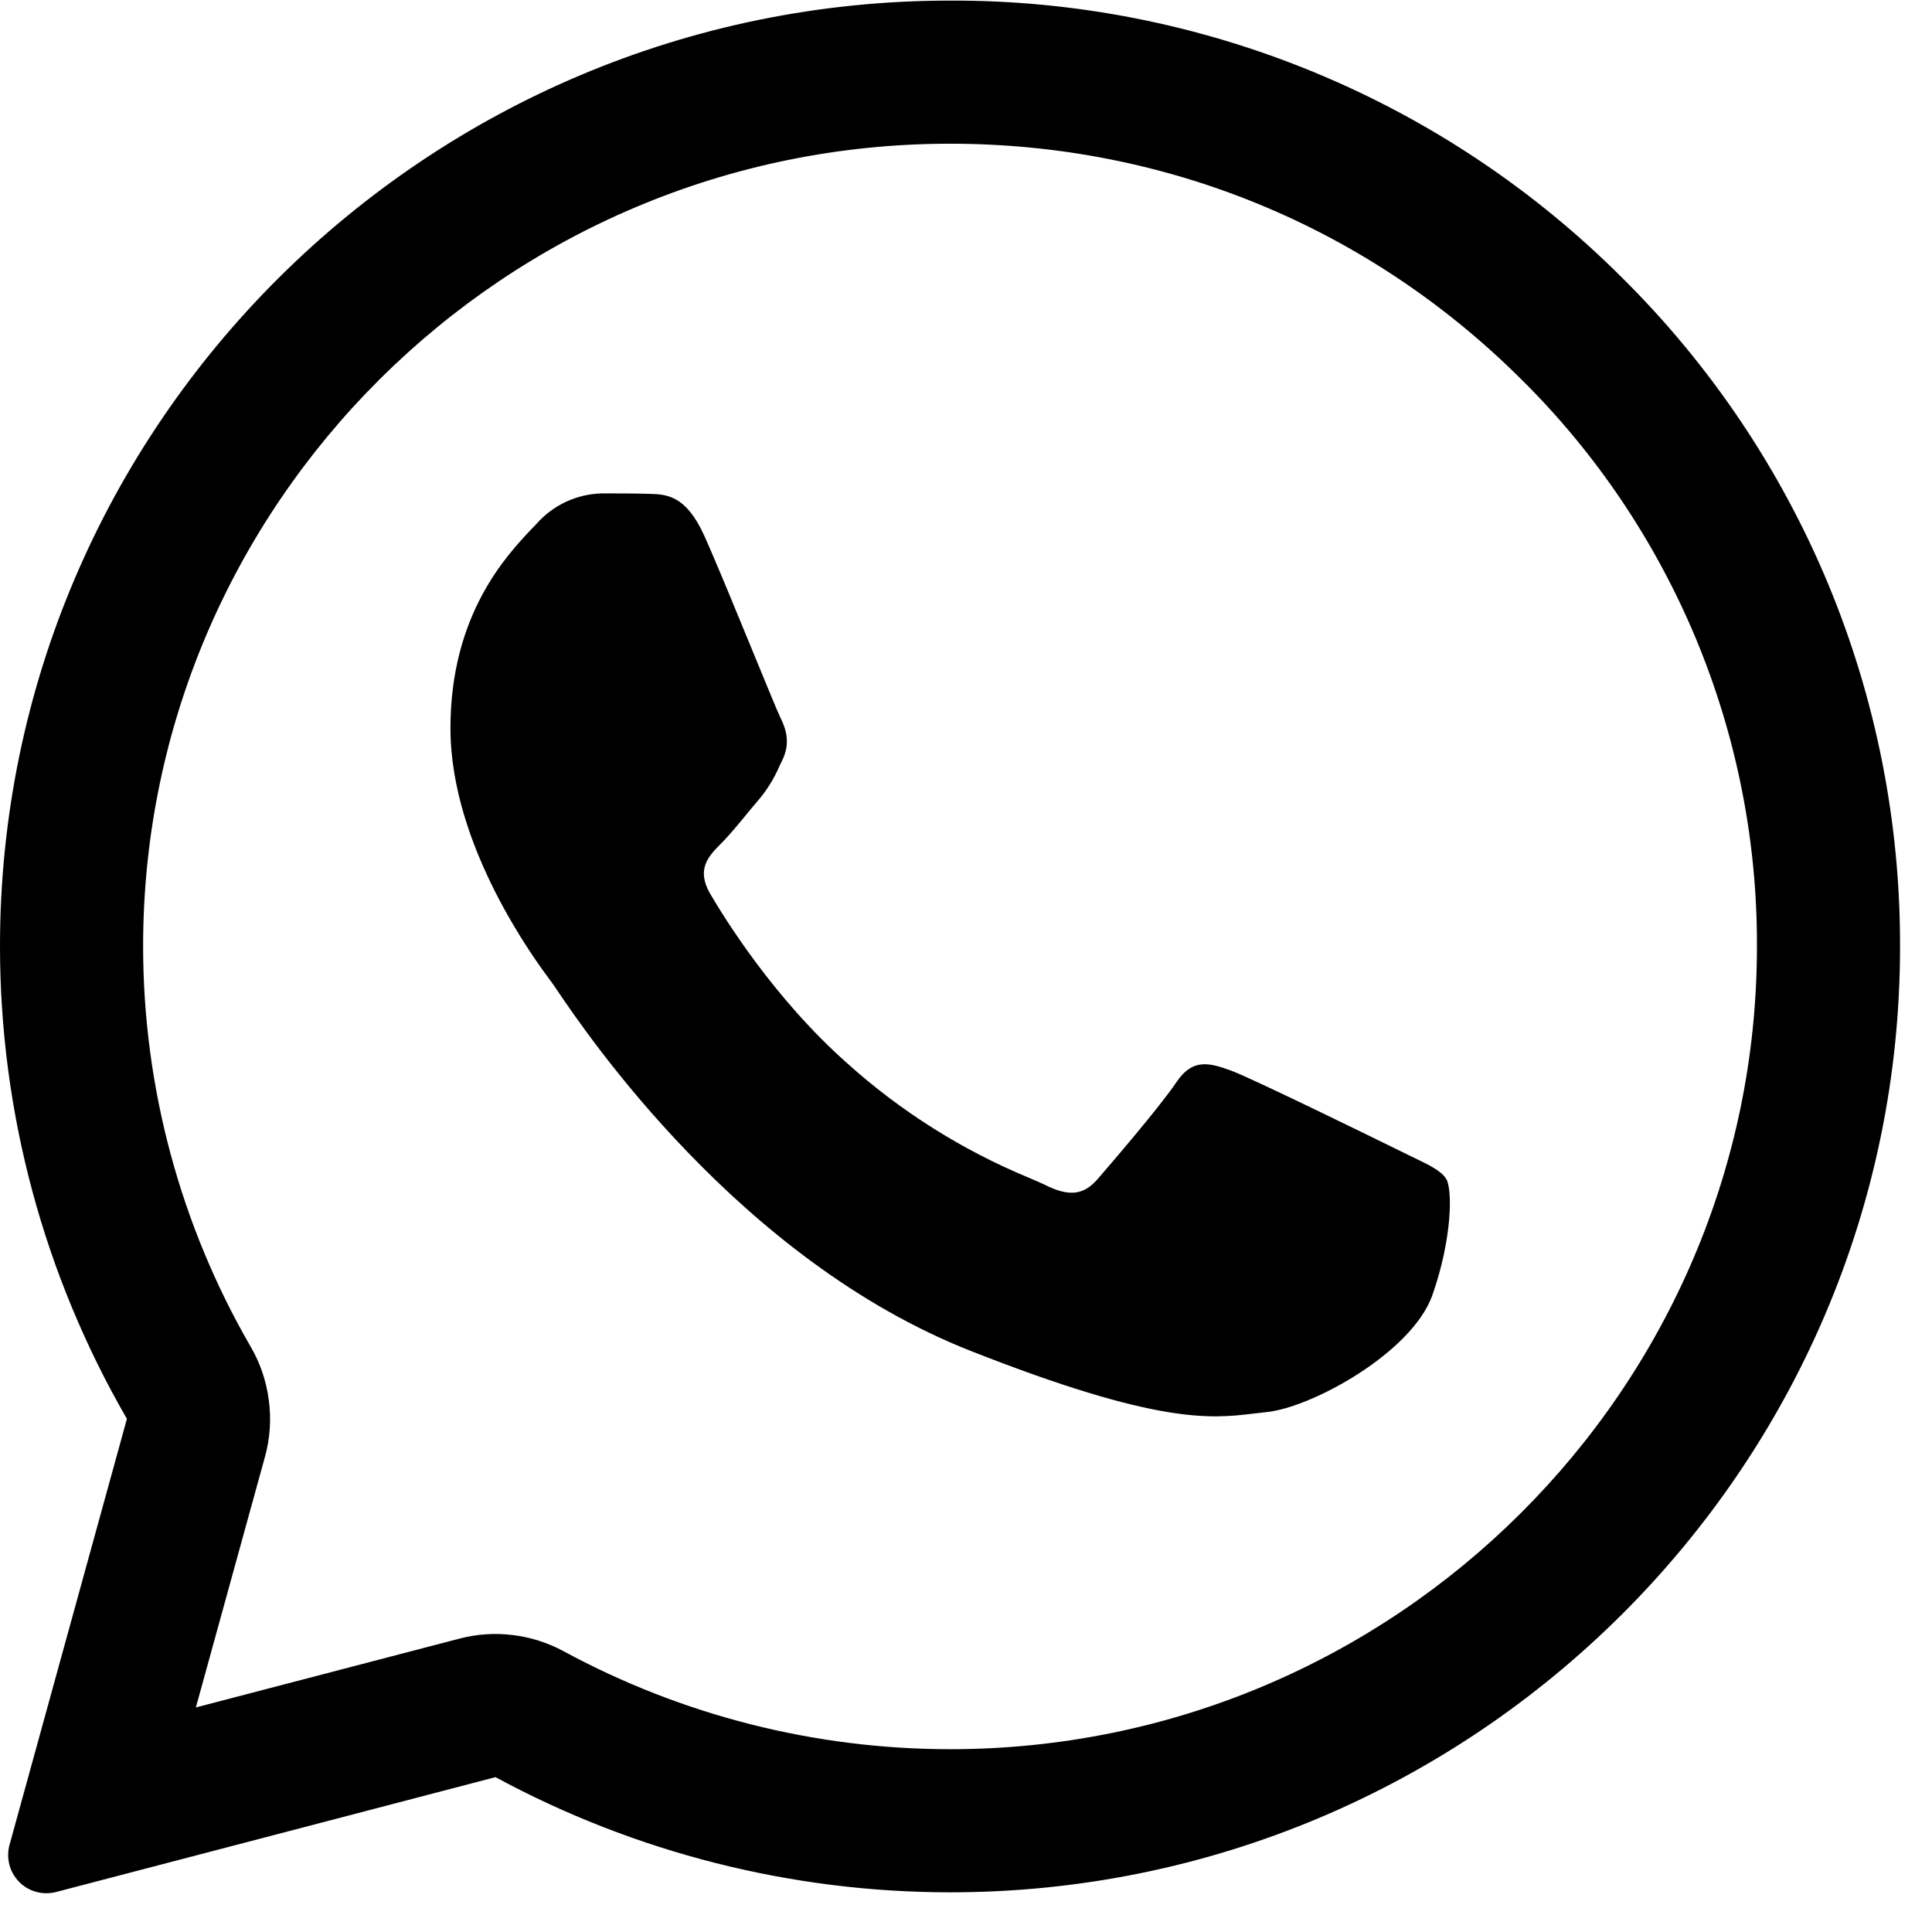 <svg width="13" height="13" viewBox="0 0 13 13" fill="none" xmlns="http://www.w3.org/2000/svg">
<path d="M4.368 3.323C4.486 3.326 4.616 3.332 4.74 3.607C4.822 3.79 4.96 4.127 5.073 4.402C5.161 4.616 5.233 4.792 5.251 4.828C5.292 4.91 5.318 5.004 5.264 5.115L5.246 5.152C5.209 5.239 5.159 5.319 5.098 5.39C5.067 5.426 5.037 5.462 5.007 5.499C4.952 5.566 4.897 5.631 4.851 5.677C4.768 5.76 4.683 5.848 4.778 6.013C4.874 6.177 5.207 6.717 5.699 7.153C6.06 7.478 6.473 7.738 6.921 7.924C6.966 7.943 7.002 7.959 7.03 7.972C7.195 8.055 7.293 8.042 7.388 7.931C7.484 7.82 7.801 7.451 7.913 7.286C8.021 7.122 8.131 7.148 8.284 7.204C8.436 7.261 9.249 7.66 9.414 7.741L9.506 7.786C9.621 7.841 9.699 7.879 9.732 7.934C9.773 8.004 9.773 8.332 9.637 8.718C9.497 9.104 8.824 9.473 8.519 9.502L8.432 9.512C8.152 9.545 7.798 9.589 6.534 9.091C4.977 8.479 3.949 6.96 3.742 6.653C3.731 6.636 3.719 6.62 3.708 6.604L3.704 6.599C3.61 6.472 3.031 5.699 3.031 4.9C3.031 4.136 3.408 3.738 3.579 3.557L3.61 3.525C3.665 3.462 3.733 3.412 3.809 3.376C3.885 3.341 3.967 3.322 4.051 3.32C4.162 3.32 4.273 3.32 4.368 3.323Z" fill="black"/>
<path fill-rule="evenodd" clip-rule="evenodd" d="M0.064 12.414C0.052 12.457 0.052 12.503 0.063 12.547C0.074 12.59 0.097 12.63 0.129 12.663C0.16 12.695 0.2 12.718 0.244 12.73C0.287 12.742 0.333 12.742 0.377 12.731L3.334 11.958C4.273 12.466 5.323 12.732 6.39 12.733H6.393C9.914 12.733 12.785 9.878 12.785 6.37C12.787 5.533 12.623 4.704 12.302 3.931C11.981 3.159 11.509 2.457 10.915 1.869C10.321 1.275 9.616 0.805 8.84 0.485C8.064 0.165 7.232 0.001 6.393 0.004C2.871 0.004 0 2.858 0 6.366C0 7.483 0.294 8.579 0.854 9.547L0.064 12.414ZM1.783 9.802C1.817 9.679 1.826 9.55 1.809 9.423C1.793 9.297 1.752 9.174 1.688 9.064C1.213 8.244 0.963 7.314 0.963 6.366C0.963 3.394 3.398 0.967 6.393 0.967C7.85 0.967 9.209 1.53 10.235 2.551C10.74 3.05 11.14 3.645 11.413 4.301C11.685 4.956 11.825 5.66 11.822 6.37C11.822 9.342 9.387 11.77 6.393 11.77H6.389C5.483 11.769 4.59 11.543 3.793 11.111C3.578 10.995 3.327 10.964 3.091 11.026L1.318 11.489L1.783 9.802Z" fill="black"/>
</svg>
